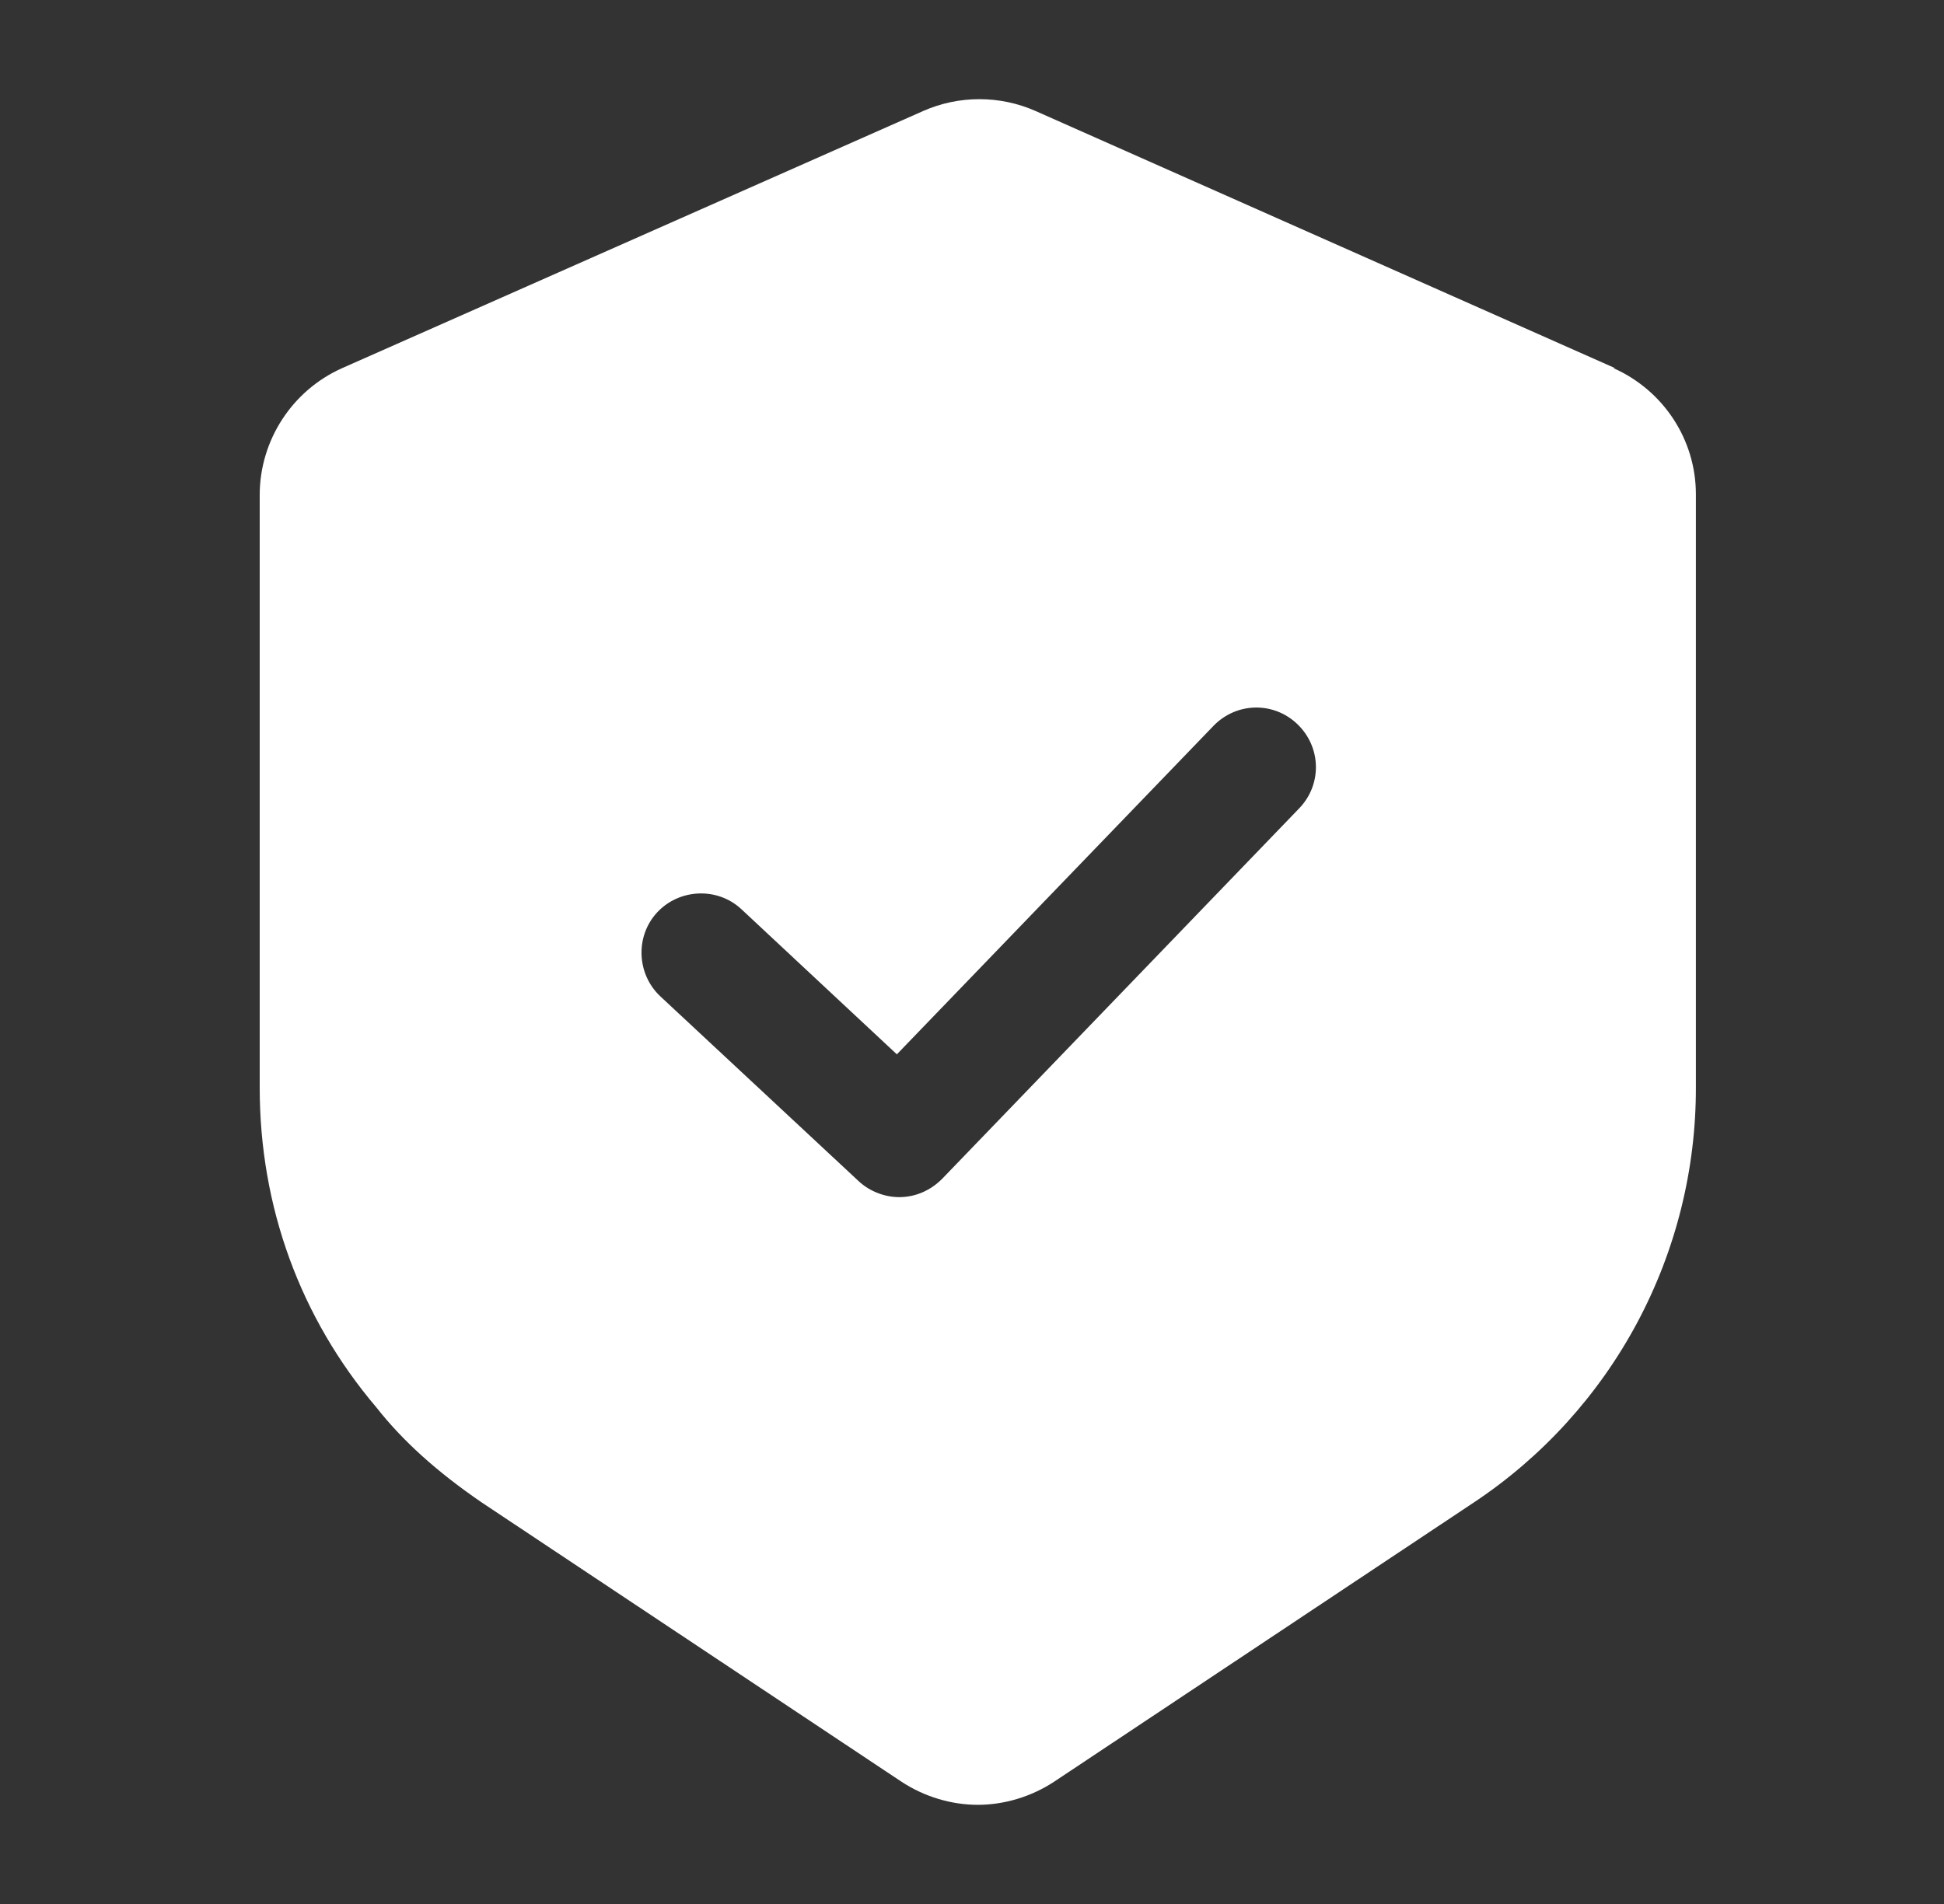 <svg width="49" height="48" viewBox="0 0 49 48" fill="none" xmlns="http://www.w3.org/2000/svg">
<rect x="0" y="0" width="49" height="48" fill="#333333" stroke="none"/>
<path d="M40.706 9.28L26.106 2.8C25.206 2.4 24.166 2.4 23.266 2.8L8.626 9.28C7.366 9.84 6.546 11.1 6.546 12.48V27.42C6.546 30.42 7.566 33.22 9.486 35.48C10.146 36.32 11.006 37.1 12.146 37.88L22.726 44.92C23.306 45.3 23.986 45.5 24.646 45.5C25.306 45.5 25.986 45.3 26.566 44.92L37.146 37.88C38.874 36.732 40.289 35.174 41.267 33.345C42.244 31.516 42.752 29.474 42.746 27.4V12.46C42.746 11.08 41.926 9.84 40.666 9.28H40.706ZM32.746 20.38L23.746 29.72C23.446 30.02 23.066 30.18 22.666 30.18C22.306 30.18 21.926 30.04 21.646 29.78L16.646 25.12C16.046 24.56 16.006 23.6 16.566 23C17.126 22.4 18.086 22.36 18.686 22.92L22.606 26.58L30.586 18.3C31.166 17.7 32.106 17.68 32.706 18.26C33.306 18.84 33.326 19.78 32.746 20.38Z" fill="white"/>
</svg>
